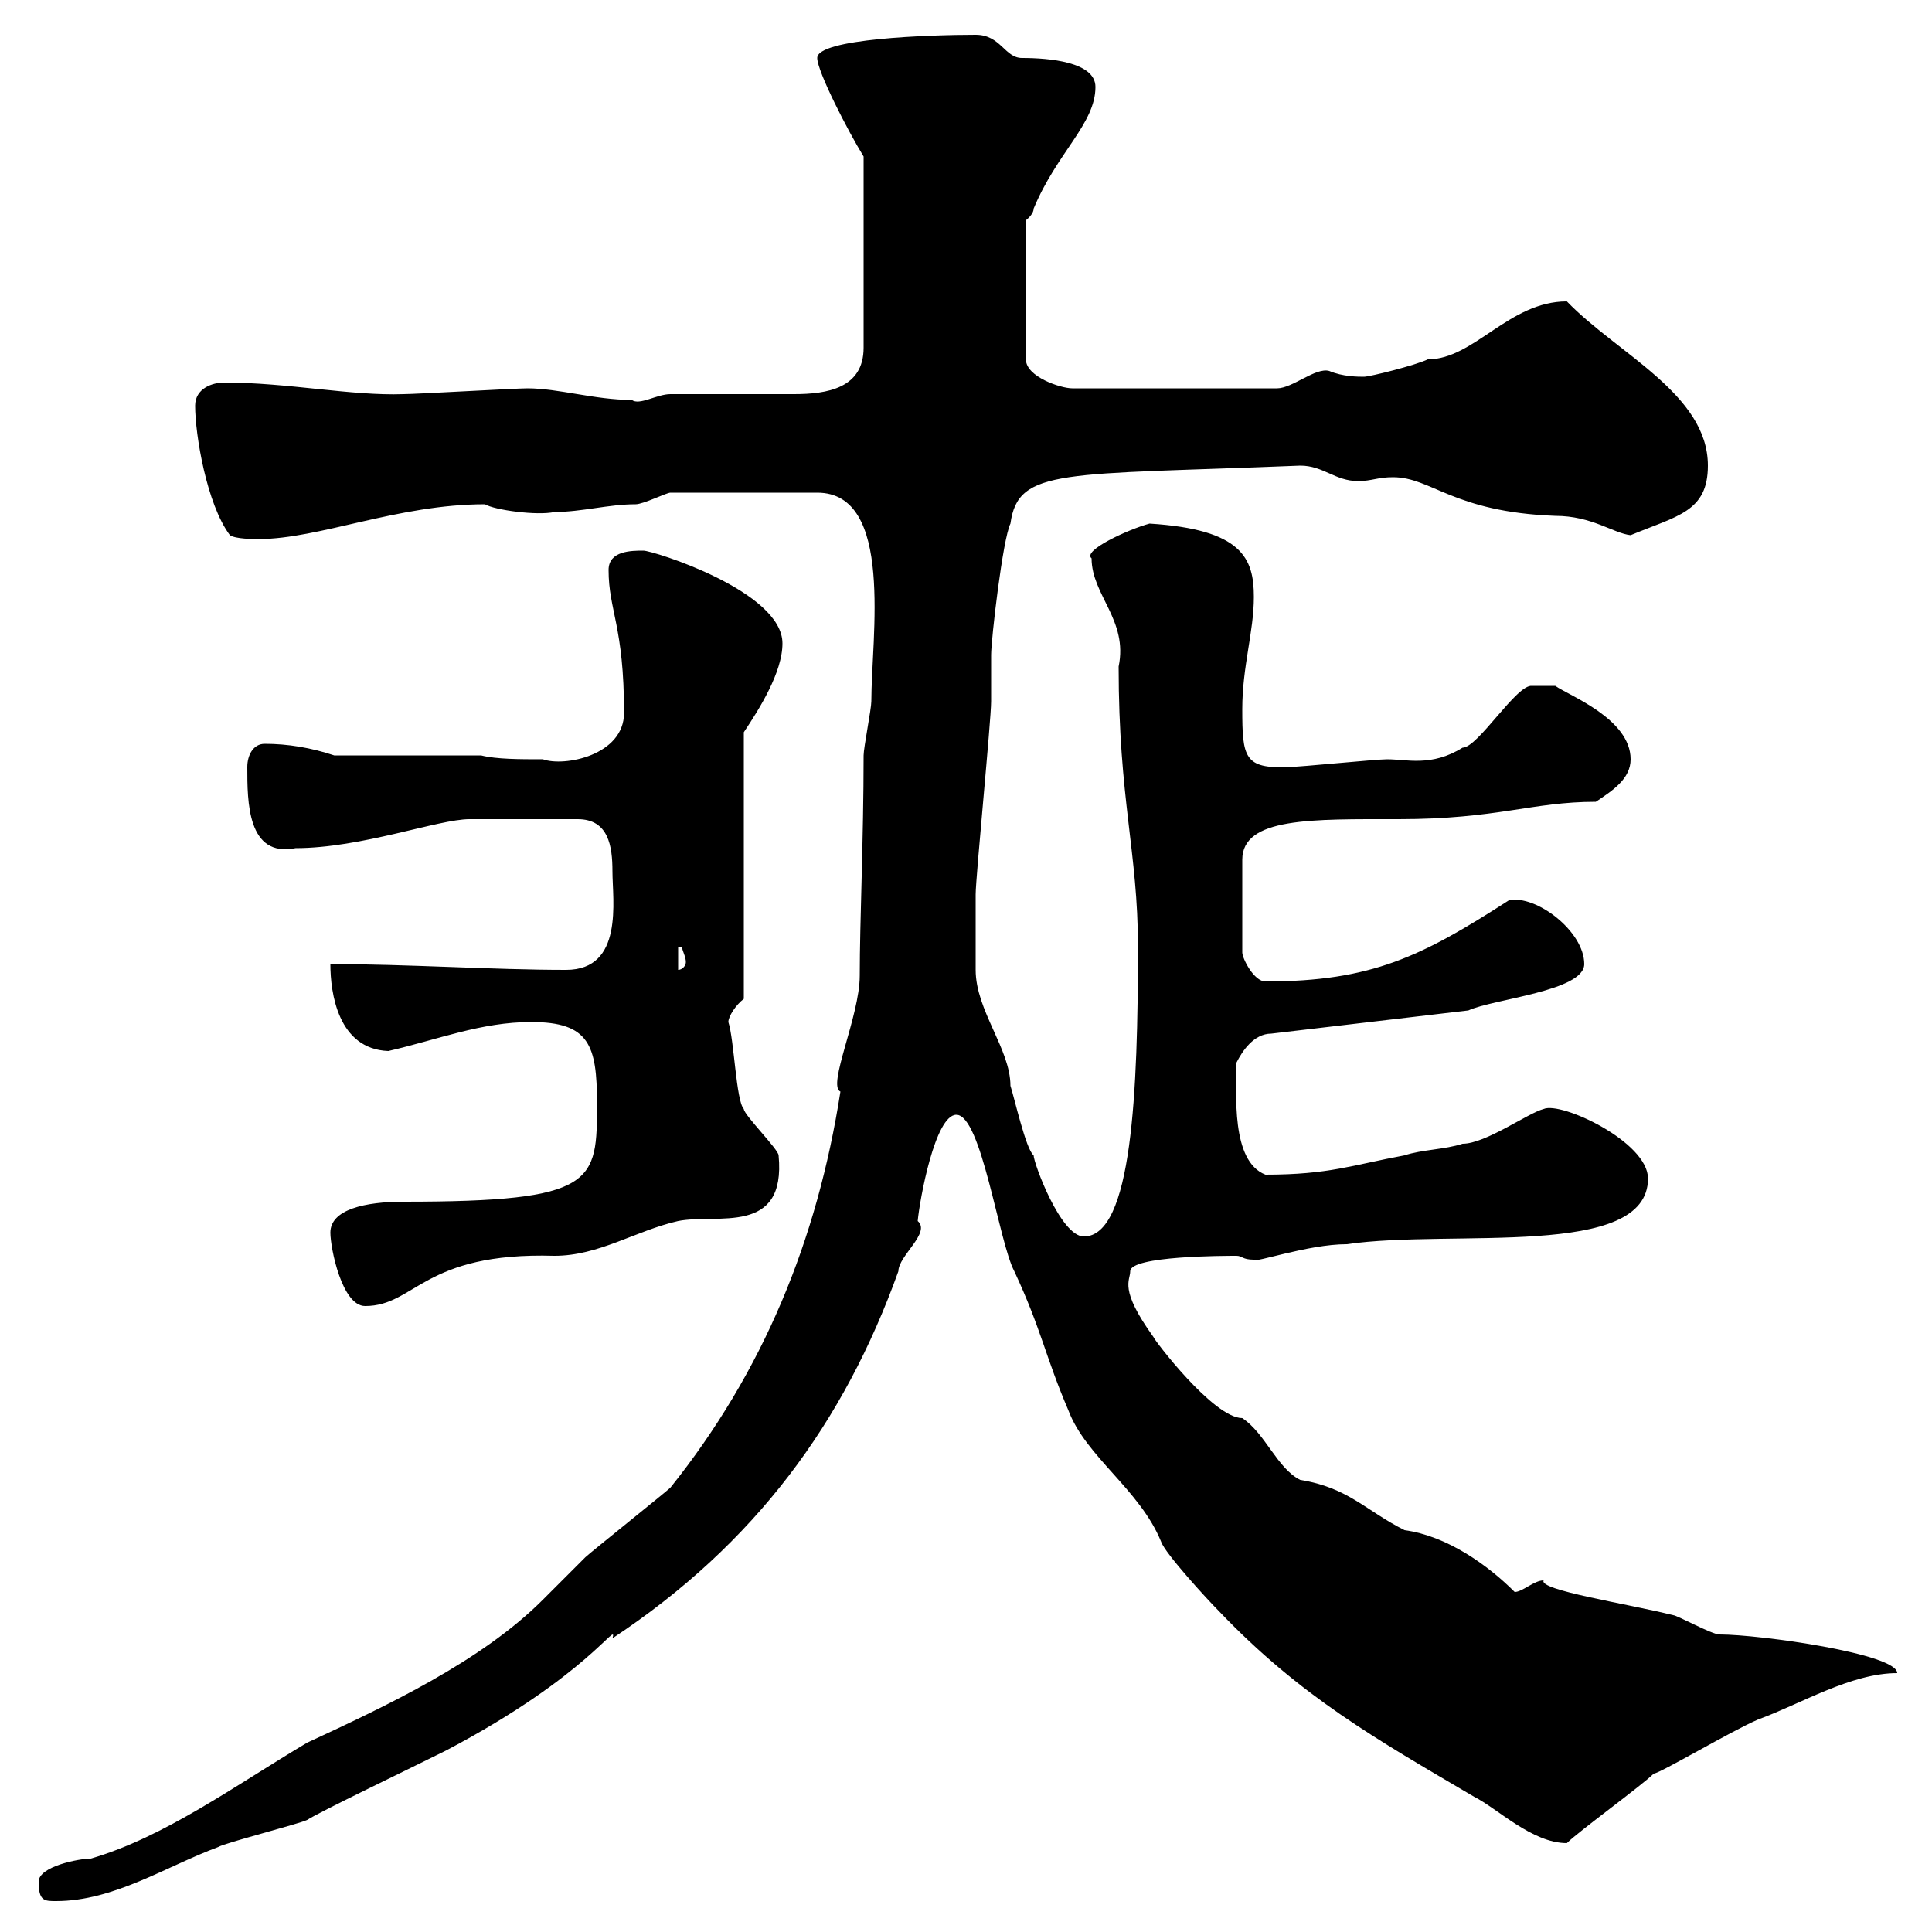 <svg xmlns="http://www.w3.org/2000/svg" xmlns:xlink="http://www.w3.org/1999/xlink" width="300" height="300"><path d="M6 292.20C6 295.20 6.90 295.20 8.70 295.20C17.70 295.20 25.80 289.80 33.90 286.80C34.80 286.20 46.50 283.20 47.70 282.60C49.50 281.40 63.90 274.50 69.30 271.80C91.50 260.10 96 251.40 95.10 254.40C117.30 239.70 131.10 220.80 139.50 197.40C139.50 195 144.60 191.40 142.50 189.60C142.80 186.30 145.20 173.10 148.50 173.10C152.40 173.10 155.10 192.90 157.50 197.40C161.70 206.40 162.30 210.60 165.90 219C168.60 226.20 177 231.30 180.30 239.40C180.90 241.20 187.50 248.40 189.30 250.20C201.90 263.40 213.60 270 228.90 279C232.50 280.80 237.90 286.20 243.30 286.20C245.10 284.40 255 277.20 256.80 275.40C257.70 275.40 268.80 268.80 273 267C279.60 264.60 287.40 259.80 294.60 259.80C294.60 256.80 273.30 253.80 267 253.80C265.80 253.80 260.40 250.80 259.80 250.80C252.60 249 238.80 246.90 239.70 245.40C238.20 245.40 236.40 247.20 235.20 247.20C231 243 224.70 238.50 218.10 237.60C212.10 234.60 209.40 231 201.90 229.80C198.30 228 196.50 222.60 192.90 220.20C188.40 220.20 179.10 207.90 179.10 207.60C173.70 200.10 175.50 198.90 175.50 197.40C175.50 195 190.20 195 192 195C192.90 195 192.90 195.60 194.70 195.60C194.70 196.20 203.10 193.20 209.10 193.20C225.60 190.80 255.90 195.60 255.90 183C255.90 177.30 242.40 171 239.70 172.20C237.30 172.80 230.70 177.60 227.10 177.60C224.40 178.50 220.80 178.50 218.10 179.40C210 180.90 206.40 182.40 196.50 182.40C191.10 180.30 192 169.80 192 165C192.90 163.20 194.70 160.50 197.40 160.50L228 156.90C231.90 155.10 246 153.90 246 149.70C246 144.60 238.50 138.90 234.30 139.80C220.80 148.50 213 152.40 196.50 152.40C194.70 152.40 192.90 148.80 192.90 147.90L192.90 133.50C192.90 126.90 203.70 127.20 217.20 127.20C232.50 127.20 237.90 124.50 247.80 124.50C250.50 122.70 253.20 120.90 253.20 117.90C253.20 111.60 243.60 108 241.50 106.50L237.90 106.50C235.50 106.20 229.50 116.10 227.10 116.10C222.30 119.10 218.40 117.90 215.40 117.90C213.60 117.90 201.90 119.10 200.10 119.10C193.20 119.40 192.90 117.60 192.90 110.10C192.90 103.50 194.70 98.10 194.70 92.70C194.70 86.70 192.90 82.20 178.50 81.30C175.20 82.20 168 85.50 169.50 86.70C169.50 92.40 175.20 96.30 173.70 103.50C173.70 124.20 176.70 132.30 176.70 147C176.70 169.50 175.80 192 168.30 192C164.70 192 160.50 180.60 160.50 179.40C159.30 178.50 157.50 170.40 156.90 168.60C156.90 162.90 151.50 156.90 151.50 150.60C151.50 149.70 151.50 144.90 151.50 138.90C151.50 136.20 153.90 111.90 153.90 108.90C153.90 108.30 153.90 102.90 153.90 101.70C153.90 99.30 155.70 83.70 156.90 81.30C158.10 72.60 165 73.80 201.90 72.30C205.50 72.30 207.30 74.70 210.90 74.70C213 74.70 213.90 74.10 216.30 74.10C222.30 74.10 225.60 79.50 241.50 80.10C247.20 80.10 250.50 82.80 253.20 83.10C260.40 80.10 265.20 79.50 265.20 72.30C265.20 61.20 251.10 54.90 243.30 46.80C234.30 46.80 228.90 55.80 221.70 55.80C219.90 56.70 212.70 58.50 211.80 58.50C210.90 58.50 208.50 58.50 206.40 57.60C204.30 57 200.70 60.30 198.30 60.30L166.50 60.30C164.70 60.30 159.30 58.50 159.30 55.80L159.30 34.20C159.30 34.20 160.50 33.30 160.50 32.40C164.10 23.70 170.10 19.20 170.10 13.50C170.10 9.60 162.90 9 158.70 9C156 9 155.40 5.40 151.50 5.40C144.30 5.40 126.90 6 126.90 9C126.90 11.10 131.70 20.40 134.10 24.30L134.10 54C134.10 60.30 128.40 61.20 123.30 61.20C123.60 61.20 114 61.20 104.10 61.20C102 61.20 99.30 63 98.10 62.10C92.40 62.10 86.70 60.30 81.90 60.30C80.10 60.30 64.50 61.20 62.70 61.20C54.60 61.50 44.70 59.40 34.80 59.40C33 59.40 30.30 60.30 30.30 63C30.30 67.50 32.10 78.30 35.70 83.10C36.60 83.70 39.30 83.70 40.20 83.70C49.50 83.70 61.80 78.30 75.30 78.30C76.80 79.20 83.40 80.10 86.10 79.50C90.30 79.50 94.50 78.30 98.70 78.30C99.90 78.30 103.50 76.50 104.10 76.50L126.90 76.50C138.90 76.50 135.30 99 135.30 108.90C135.30 110.10 134.10 116.10 134.10 117.30C134.10 130.20 133.50 143.10 133.50 151.50C133.50 157.80 128.40 168.60 130.50 169.50C126.90 192.60 118.50 213 104.10 231C103.50 231.60 91.50 241.20 90.90 241.80C89.70 243 85.50 247.20 84.30 248.40C74.70 258 60 264.90 47.70 270.60C36.60 277.20 25.50 285.30 14.10 288.60C12.30 288.60 6 289.80 6 292.20ZM51.30 191.40C51.30 193.80 53.10 202.80 56.70 202.80C64.50 202.80 65.70 194.40 86.10 195C93 195 98.70 191.10 105.30 189.60C111.30 188.40 122.10 192 120.90 179.40C120.90 178.50 115.50 173.10 115.50 172.20C114.30 171 114 161.40 113.10 158.70C113.10 157.80 114.30 156 115.50 155.10L115.50 113.70C117.90 110.10 121.50 104.40 121.50 99.90C121.50 91.80 101.40 85.50 99.90 85.50C98.10 85.50 94.50 85.50 94.50 88.50C94.50 94.80 96.90 97.20 96.90 110.70C96.90 117.30 87.60 119.10 84.30 117.90C80.70 117.90 77.10 117.90 74.70 117.30L51.90 117.30C48.30 116.10 44.70 115.50 41.10 115.50C39.30 115.50 38.40 117.30 38.40 119.10C38.40 124.50 38.40 133.20 45.90 131.70C56.10 131.70 68.10 127.20 72.90 127.20C75 127.20 86.70 127.20 89.70 127.20C94.50 127.20 95.10 131.40 95.10 135.30C95.10 139.80 96.90 150.60 87.90 150.60C76.50 150.60 63.30 149.70 51.30 149.70C51.30 154.20 52.50 162.90 60.30 163.20C68.10 161.40 74.70 158.70 82.50 158.70C91.50 158.70 92.70 162.30 92.70 171.30C92.70 183.60 92.70 186.60 62.70 186.60C56.70 186.60 51.30 187.80 51.30 191.40ZM105.30 147L105.90 147C105.90 147.60 106.50 148.50 106.50 149.40C106.50 150 105.90 150.60 105.30 150.60Z"/></svg>